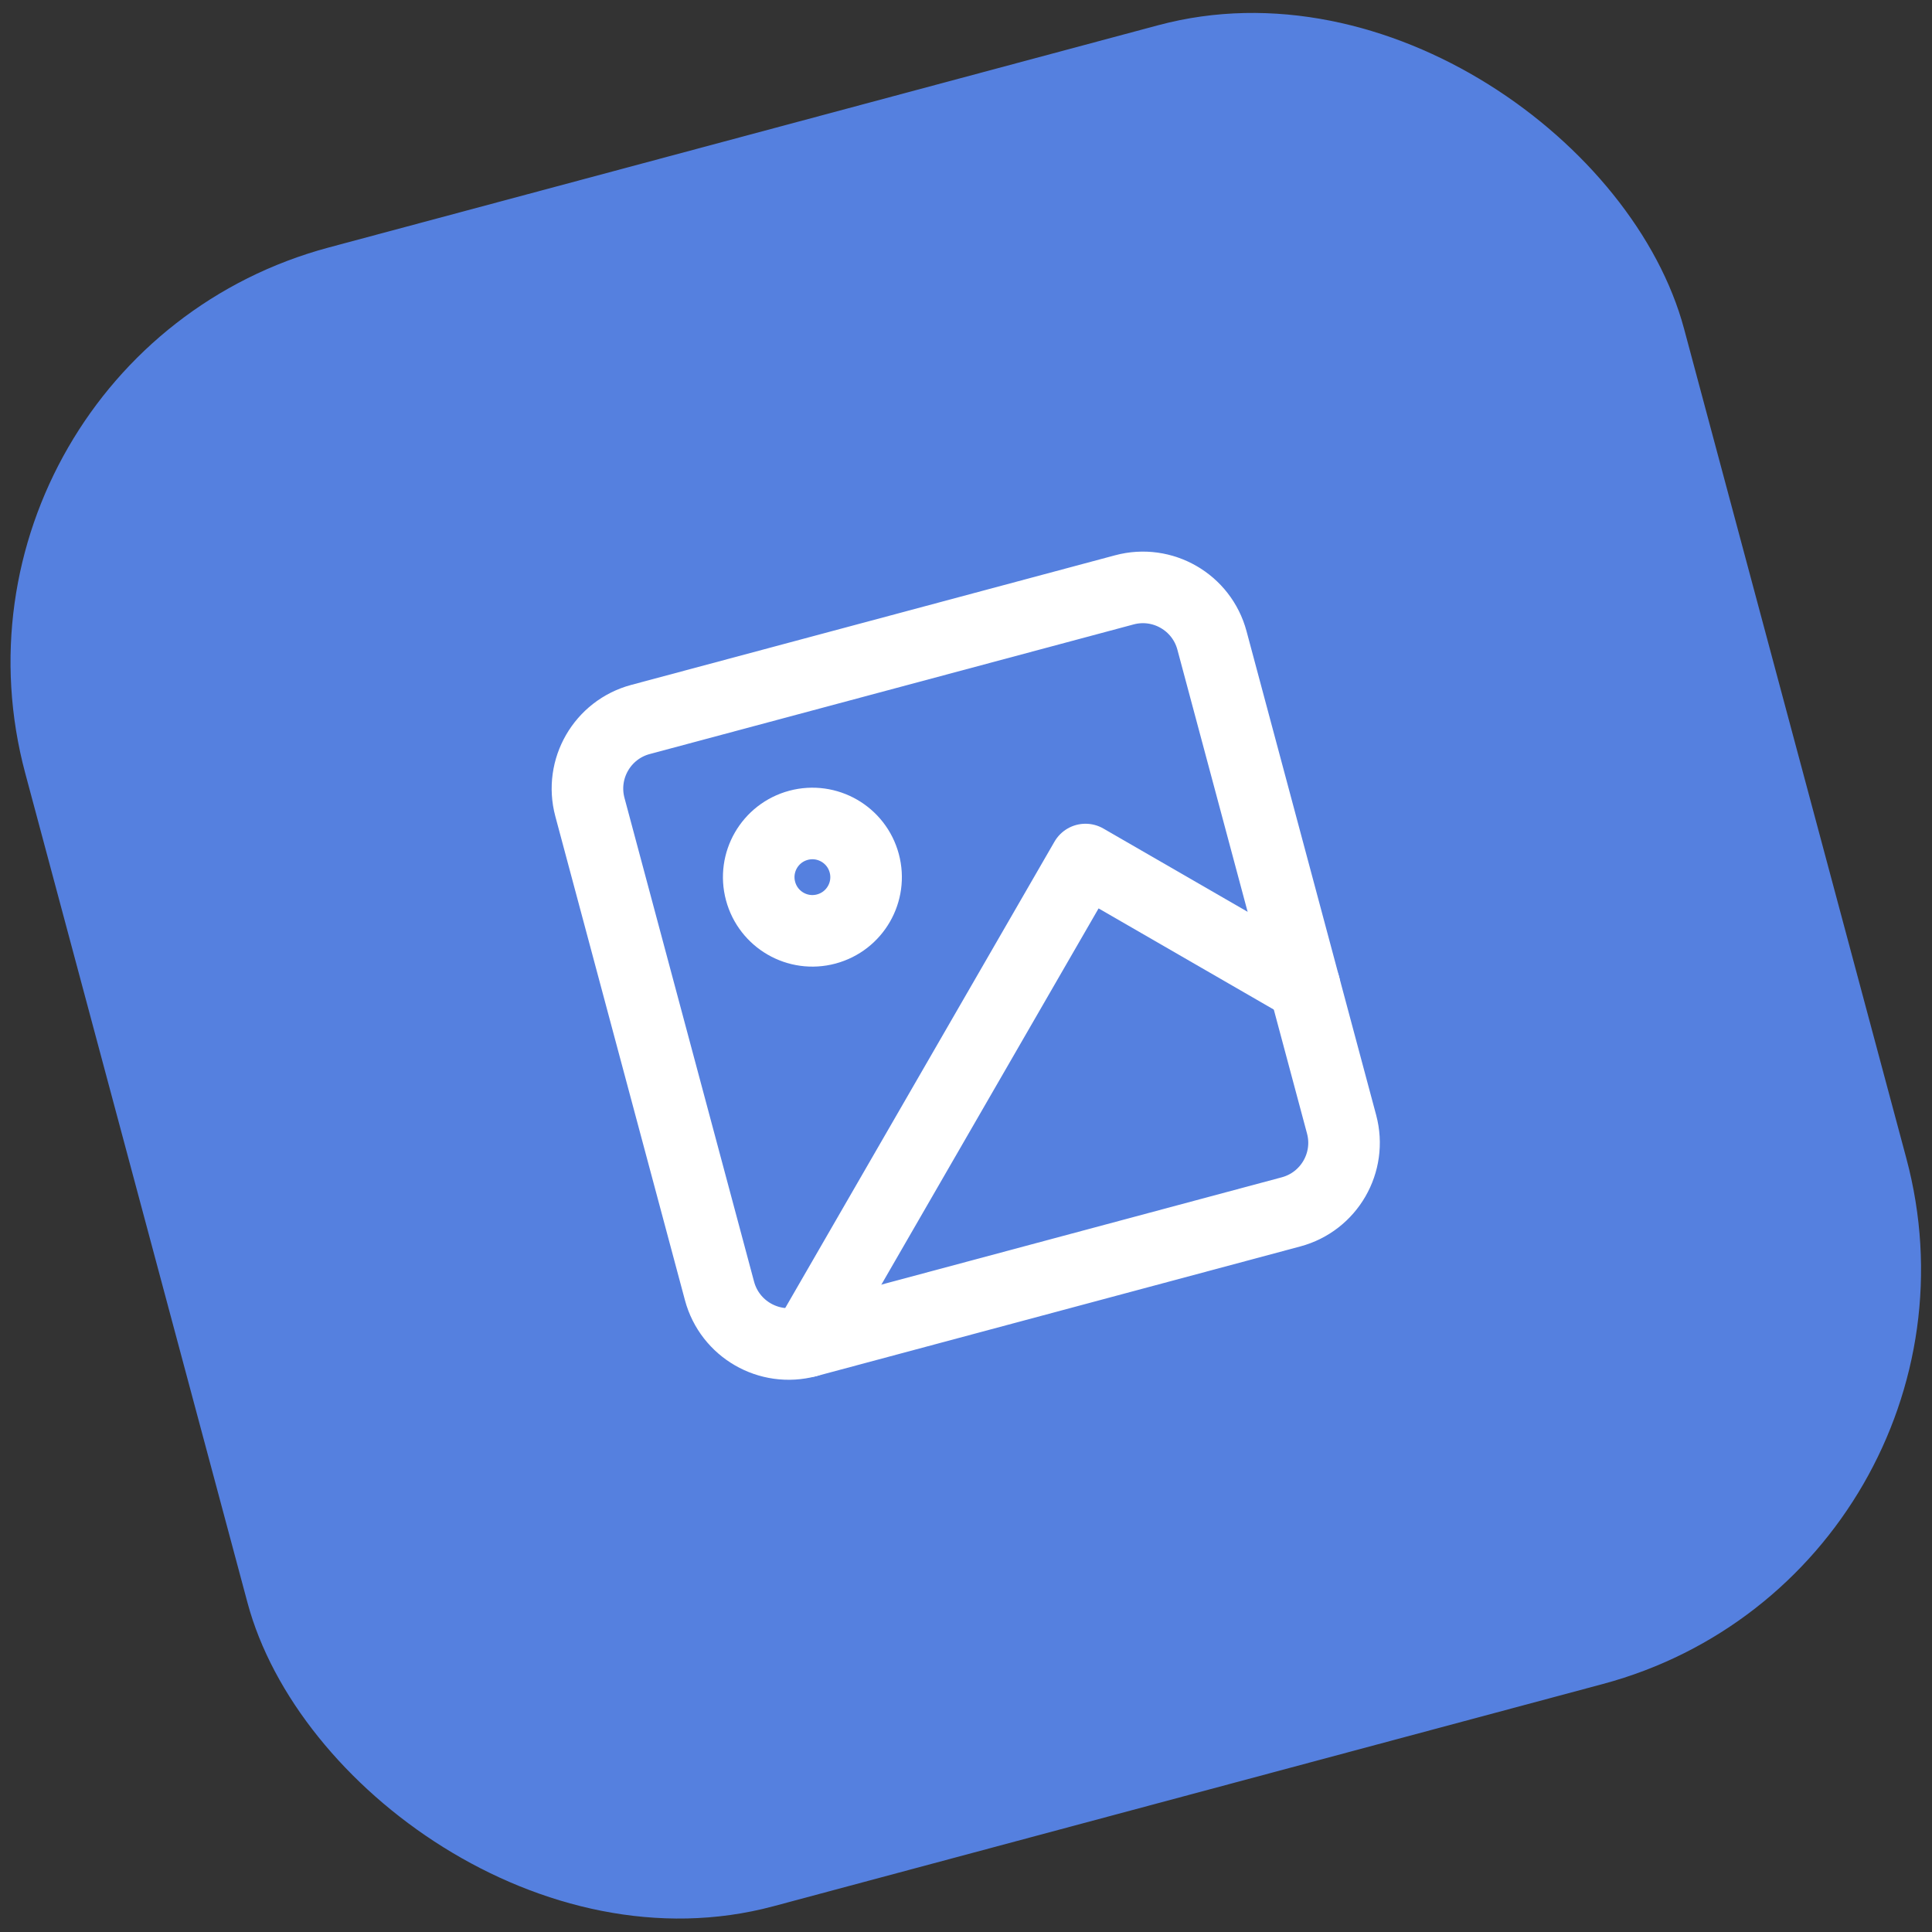 <svg width="45" height="45" viewBox="0 0 45 45" fill="none" xmlns="http://www.w3.org/2000/svg">
    <rect x="0" y="0" width="45" height="45" fill="#333333" stroke="none"/>
    <rect x="-2" y="8.352" width="40" height="40" rx="10" transform="rotate(-15 -2 8.352)" fill="#5580DF"/>
    <g clip-path="url(#clip0_0_1)">
        <path d="M26.188 13.739L14.918 16.758C14.029 16.996 13.502 17.91 13.74 18.799L16.759 30.069C16.998 30.958 17.912 31.485 18.801 31.247L30.07 28.227C30.959 27.989 31.487 27.075 31.248 26.186L28.229 14.917C27.991 14.028 27.077 13.5 26.188 13.739Z"
              stroke="white" stroke-width="1.667" stroke-linecap="round" stroke-linejoin="round"/>
        <path d="M19.246 21.638C19.913 21.459 20.309 20.774 20.13 20.107C19.951 19.44 19.266 19.045 18.599 19.223C17.932 19.402 17.536 20.087 17.715 20.754C17.894 21.421 18.579 21.817 19.246 21.638Z"
              stroke="white" stroke-width="1.667" stroke-linecap="round" stroke-linejoin="round"/>
        <path d="M30.386 22.966L25.283 20.02L18.801 31.247" stroke="white" stroke-width="1.667"
              stroke-linecap="round" stroke-linejoin="round"/>
    </g>
    <defs>
        <clipPath id="clip0_0_1">
            <rect width="20" height="20" fill="white" transform="translate(10.247 15.422) rotate(-15)"/>
        </clipPath>
    </defs>
</svg>
